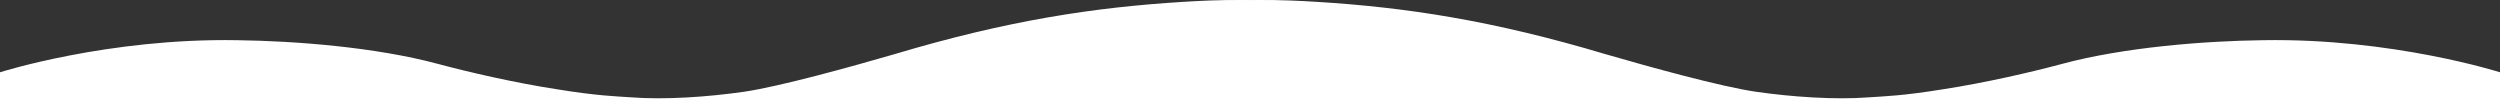 <?xml version="1.0" encoding="UTF-8"?> <svg xmlns="http://www.w3.org/2000/svg" width="1920" height="80" viewBox="0 0 1920 80" fill="none"><rect x="0" y="0" width="1920" height="80" fill="#333333" stroke="none"/><path d="M1435.28 74.748C1409.31 76.768 1376.11 74.424 1348.54 70.465C1321.42 66.505 1267.08 51.475 1233.07 41.617C1145.99 15.597 1079.47 5.658 1011.8 1.456C984.682 -0.241 955.845 -1.372 893 3.476C830.156 8.325 770.987 24.163 770.987 24.163V80H1920V55.516C1920 55.516 1837.28 29.173 1738.01 30.87C1692.98 31.435 1631.4 36.284 1584.06 48.97C1559.71 55.516 1524.09 63.677 1492.5 68.525C1461.25 73.616 1447.11 73.939 1435.28 74.748Z" fill="white"></path><path d="M484.72 74.748C510.685 76.768 543.888 74.424 571.462 70.465C598.576 66.505 652.919 51.475 686.926 41.617C774.012 15.597 840.534 5.658 908.204 1.456C935.318 -0.241 964.155 -1.372 1027 3.476C1089.84 8.325 1149.01 24.163 1149.01 24.163V80H0V55.516C0 55.516 82.721 29.173 181.985 30.87C227.022 31.435 288.603 36.284 335.938 48.97C360.294 55.516 395.91 63.677 427.505 68.525C458.755 73.616 472.886 73.939 484.72 74.748Z" fill="white"></path></svg> 